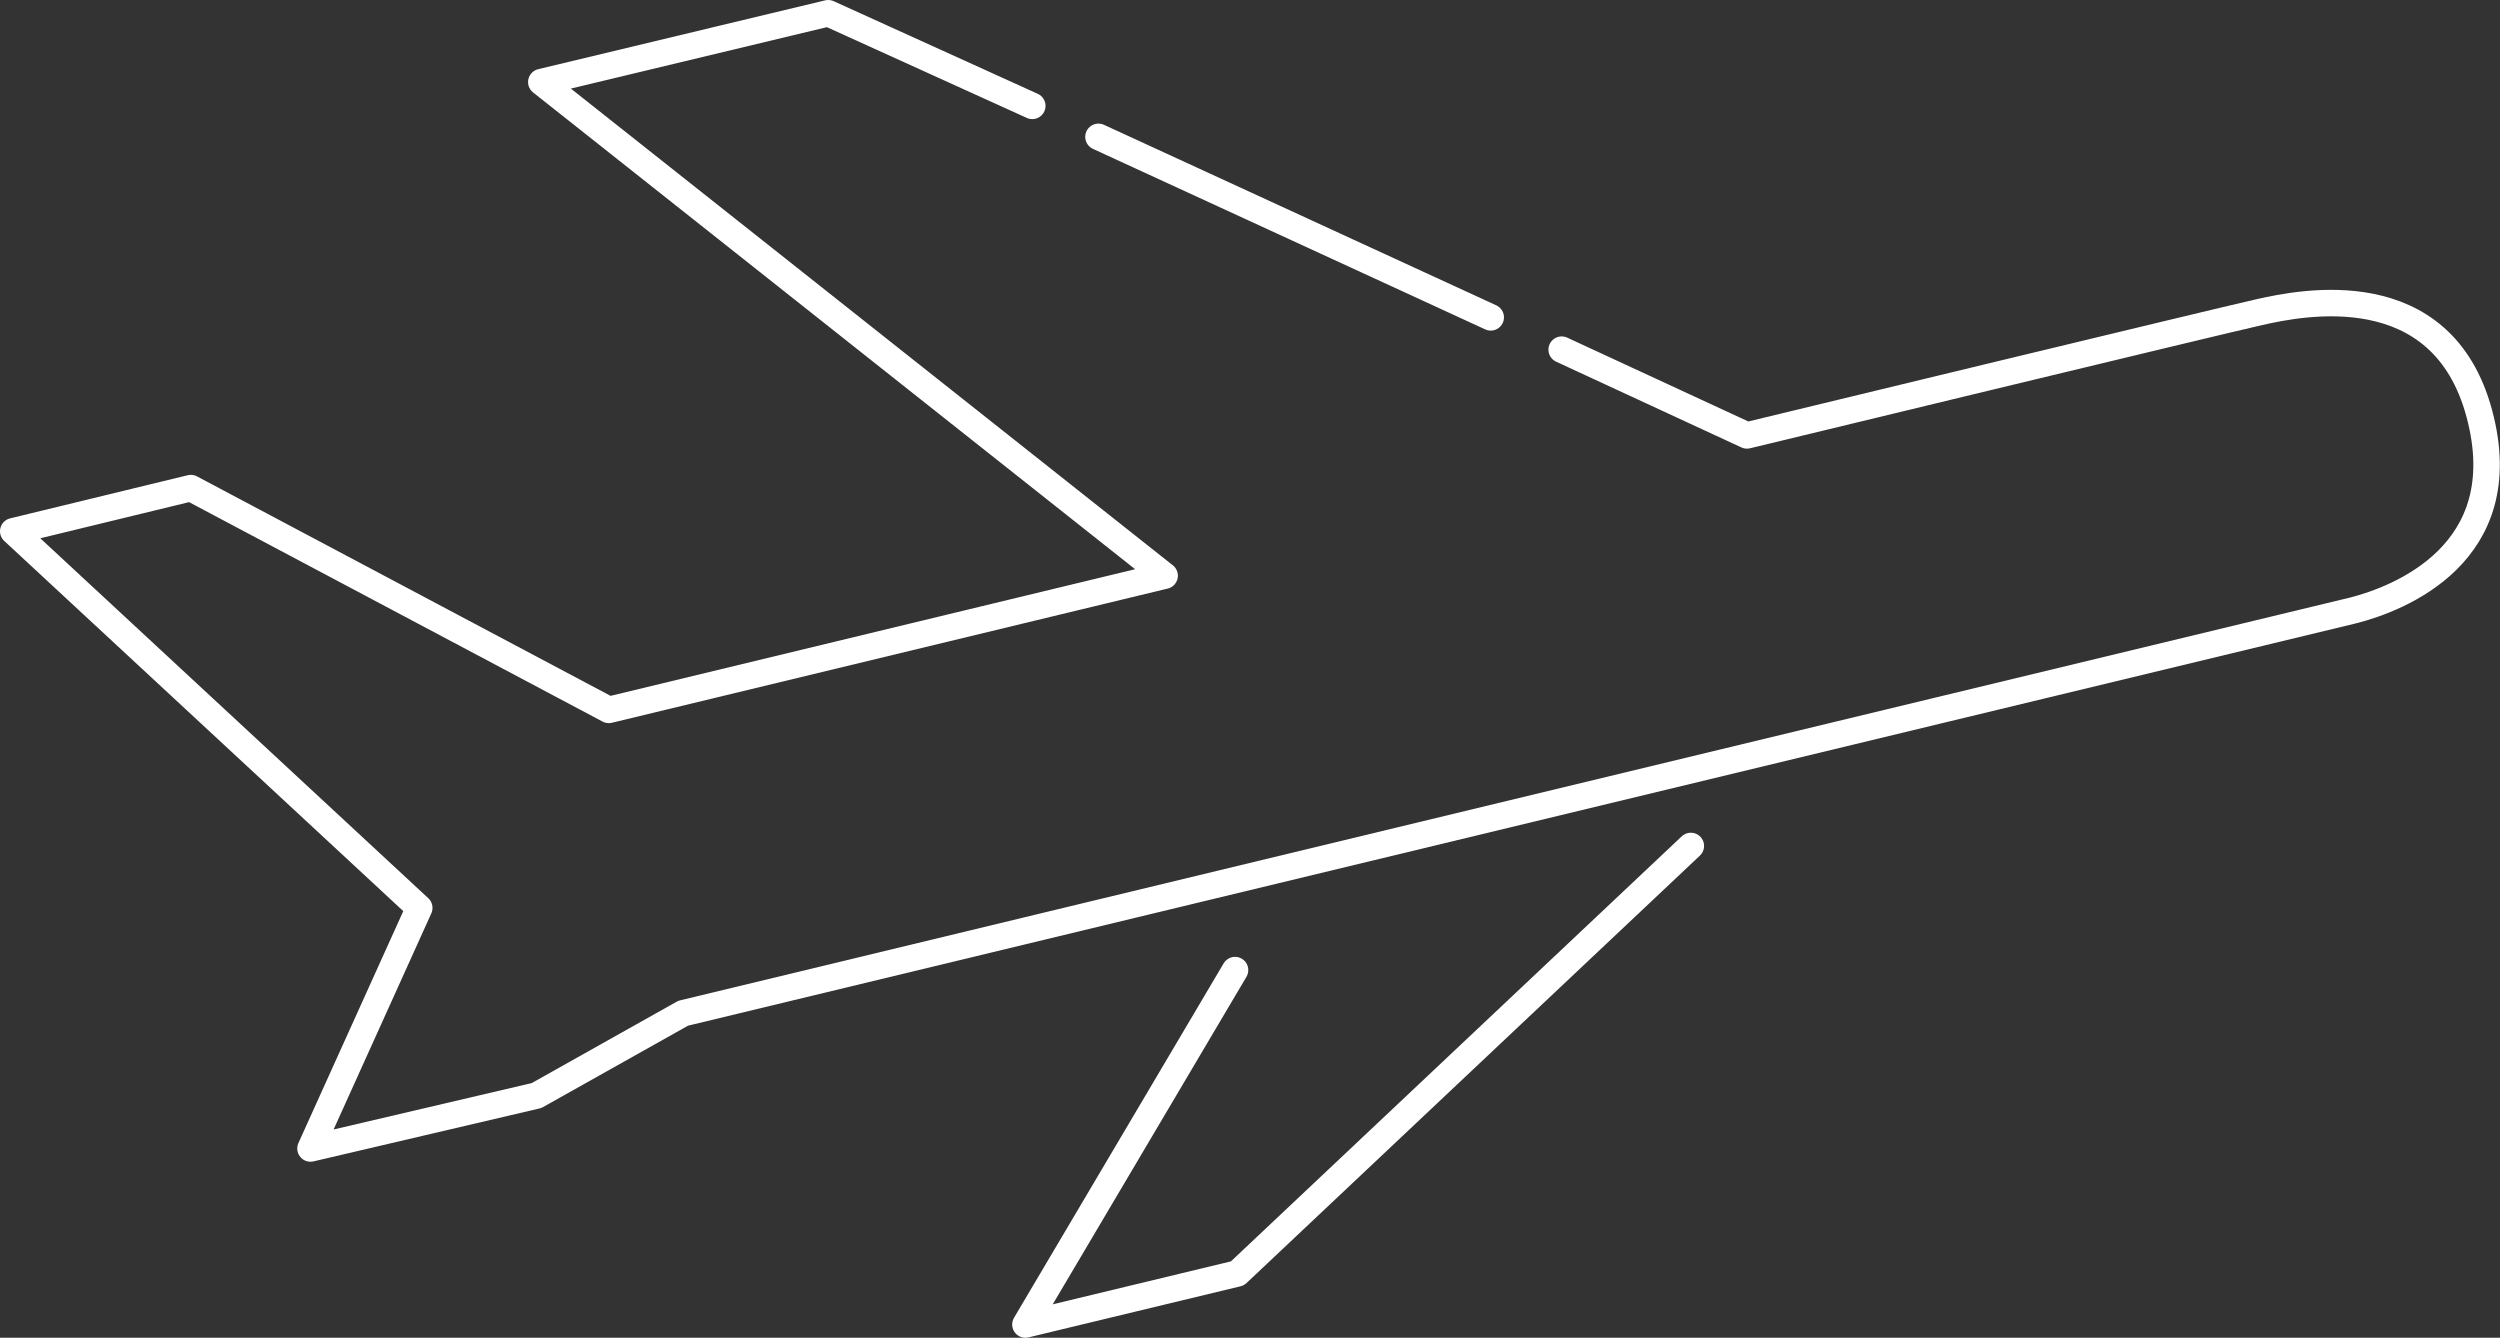 <svg id="Ebene_1" data-name="Ebene 1" xmlns="http://www.w3.org/2000/svg" viewBox="0 0 94.45 50.54"><rect x="0" y="0" width="94.45" height="50.54" fill="#333333" stroke="none"/><defs><style>.cls-1{fill:none;stroke:#fff;stroke-linecap:round;stroke-linejoin:round;}</style></defs><g id="weiße_Kontur" data-name="weiße Kontur"><path class="cls-1" d="M59,13.21,66,16.45s17.81-4.31,19.37-4.66,6.88-1.46,8.3,3.84-3.08,7-4.76,7.43L25.81,38.28l-5.54,3.11-8.54,2,4.11-9.09L.5,20.07l6.71-1.63L23,26.82l21-5.07L20.45,3.1,31.29.5,39,4"/><line class="cls-1" x1="41.5" y1="5.17" x2="56.32" y2="11.99"/><polyline class="cls-1" points="46.66 36.65 38.74 50.04 46.75 48.11 63.88 31.96"/></g></svg>